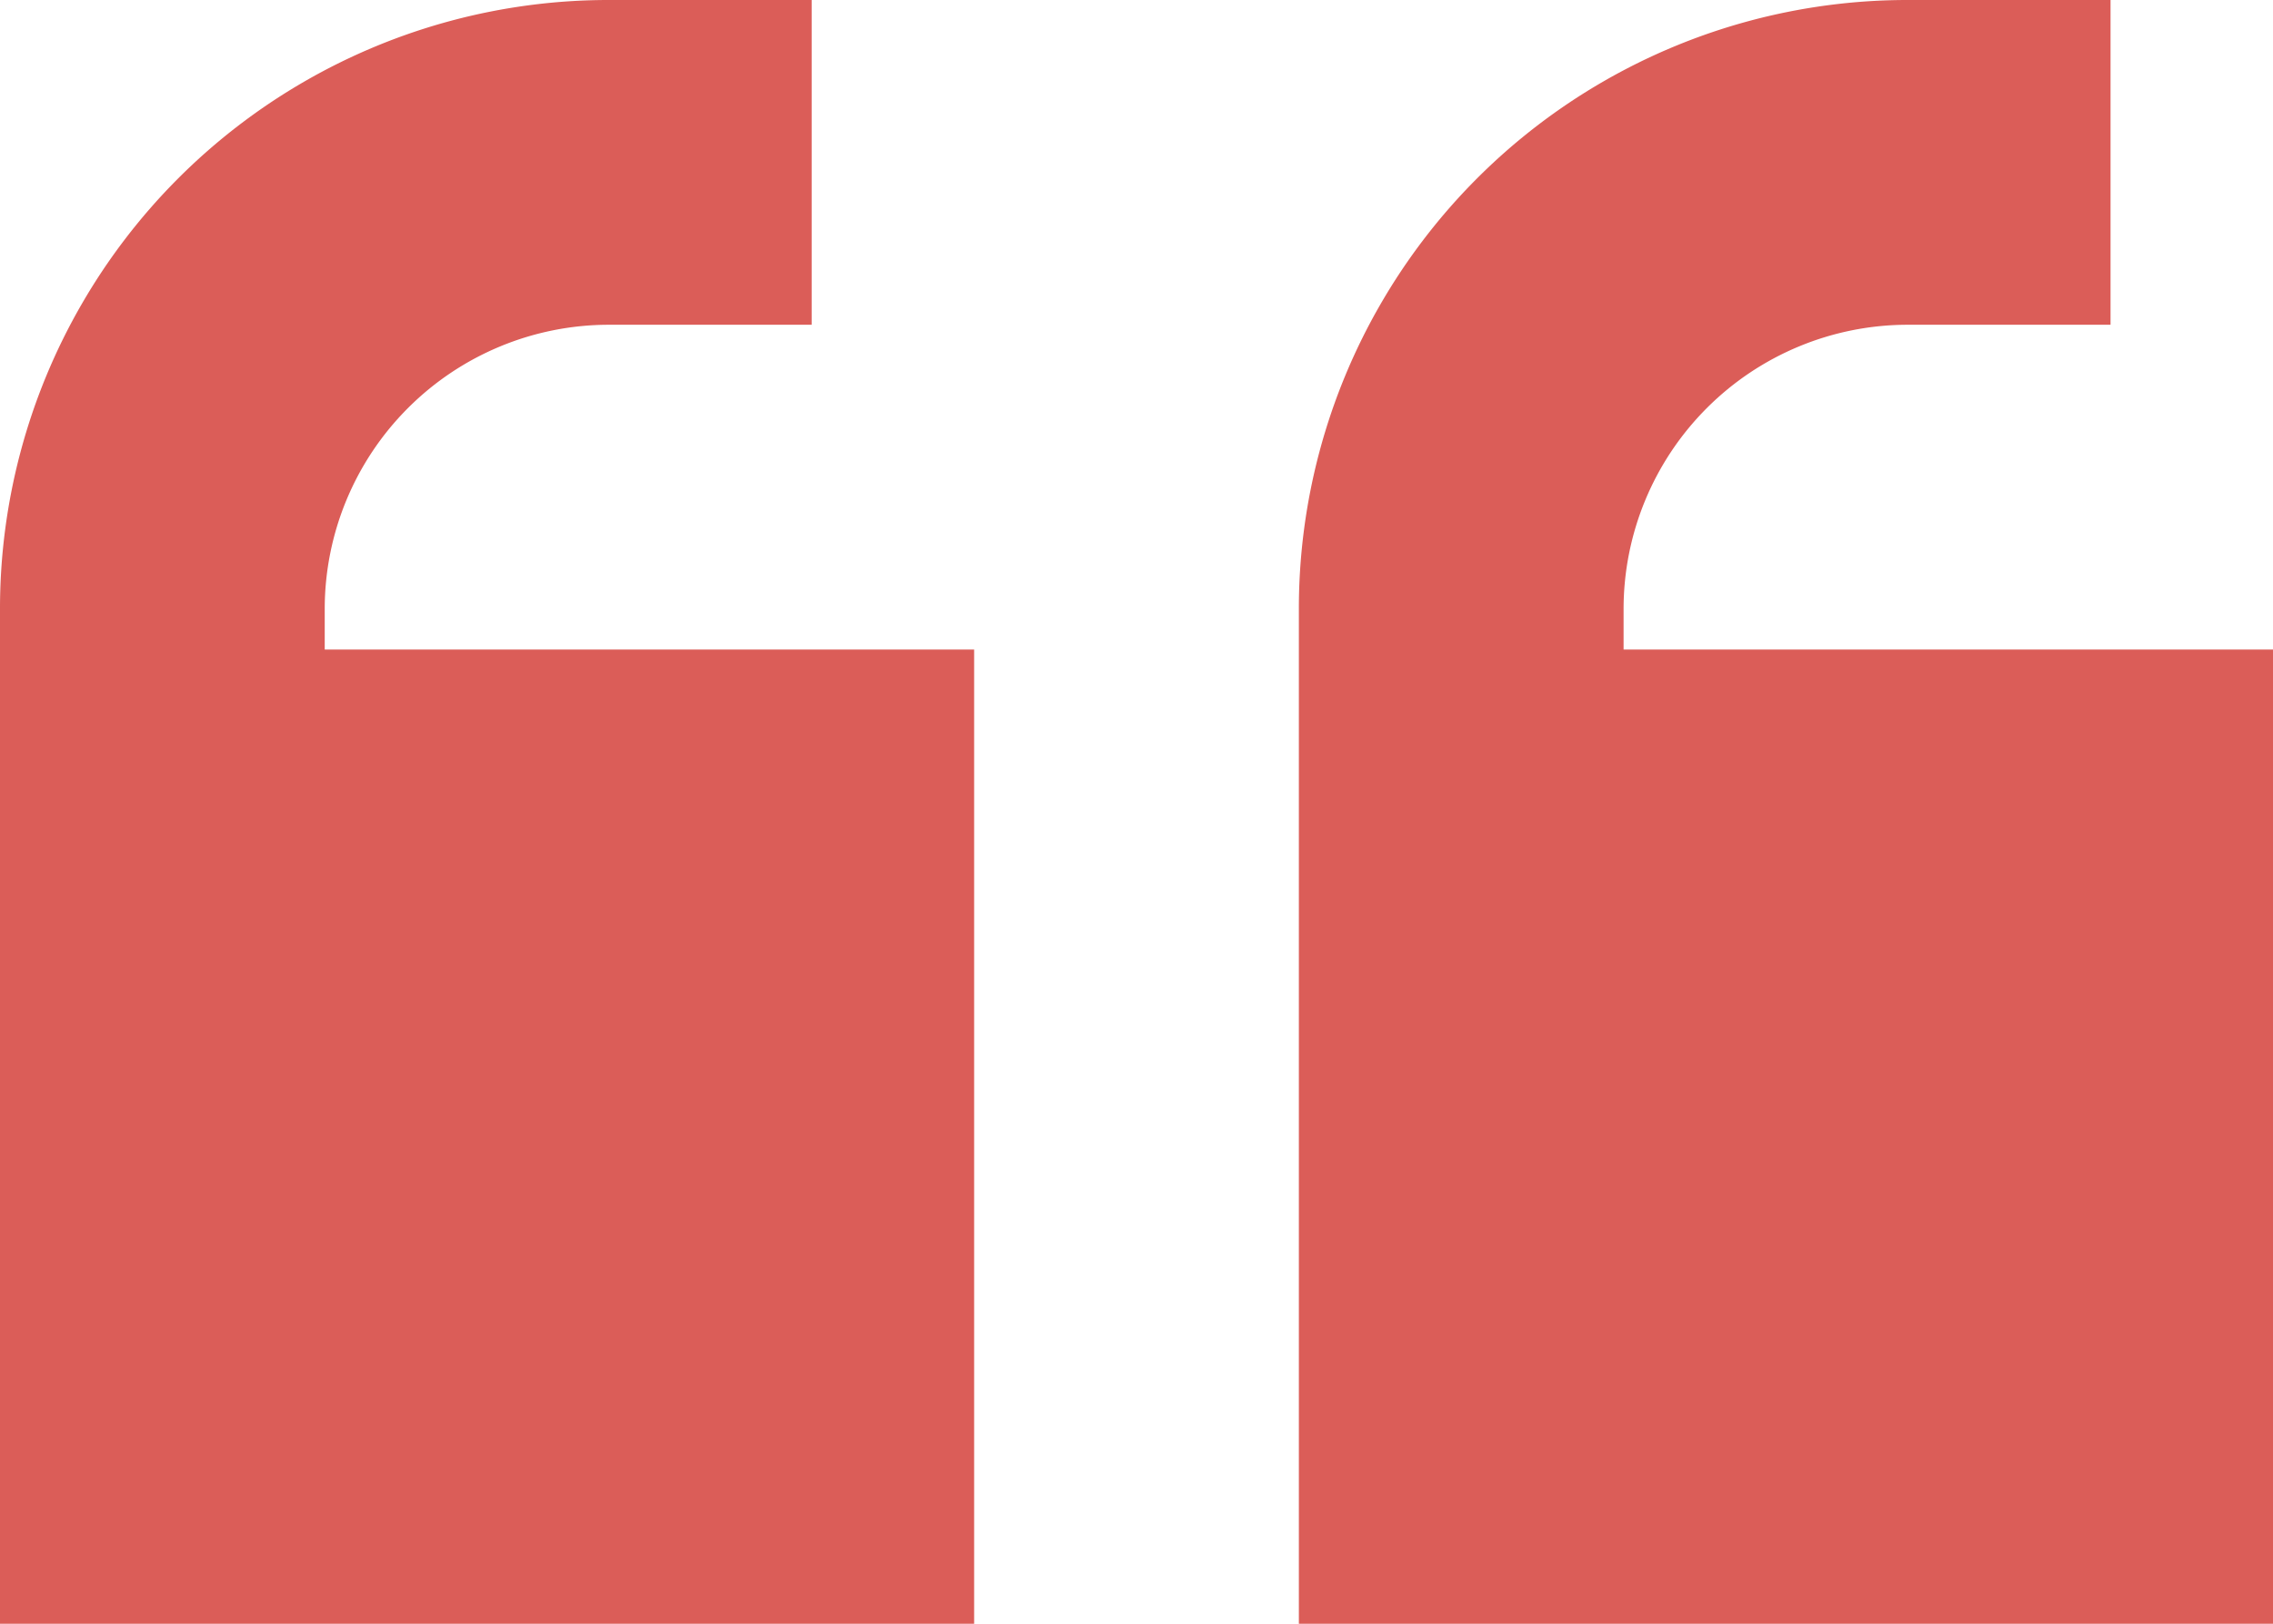<svg xmlns="http://www.w3.org/2000/svg" width="65" height="46.428" viewBox="0 0 65 46.428"><path d="M0,113.411A17.406,17.406,0,0,1,17.411,96h5.8v9.286h-5.8a8.13,8.13,0,0,0-8.125,8.125v1.161H27.857v27.857H0V113.411Zm37.143,0A17.406,17.406,0,0,1,54.554,96h5.8v9.286h-5.8a8.13,8.13,0,0,0-8.125,8.125v1.161H65v27.857H37.143V113.411Z" transform="translate(0 -96)" fill="#db5d58"/></svg>